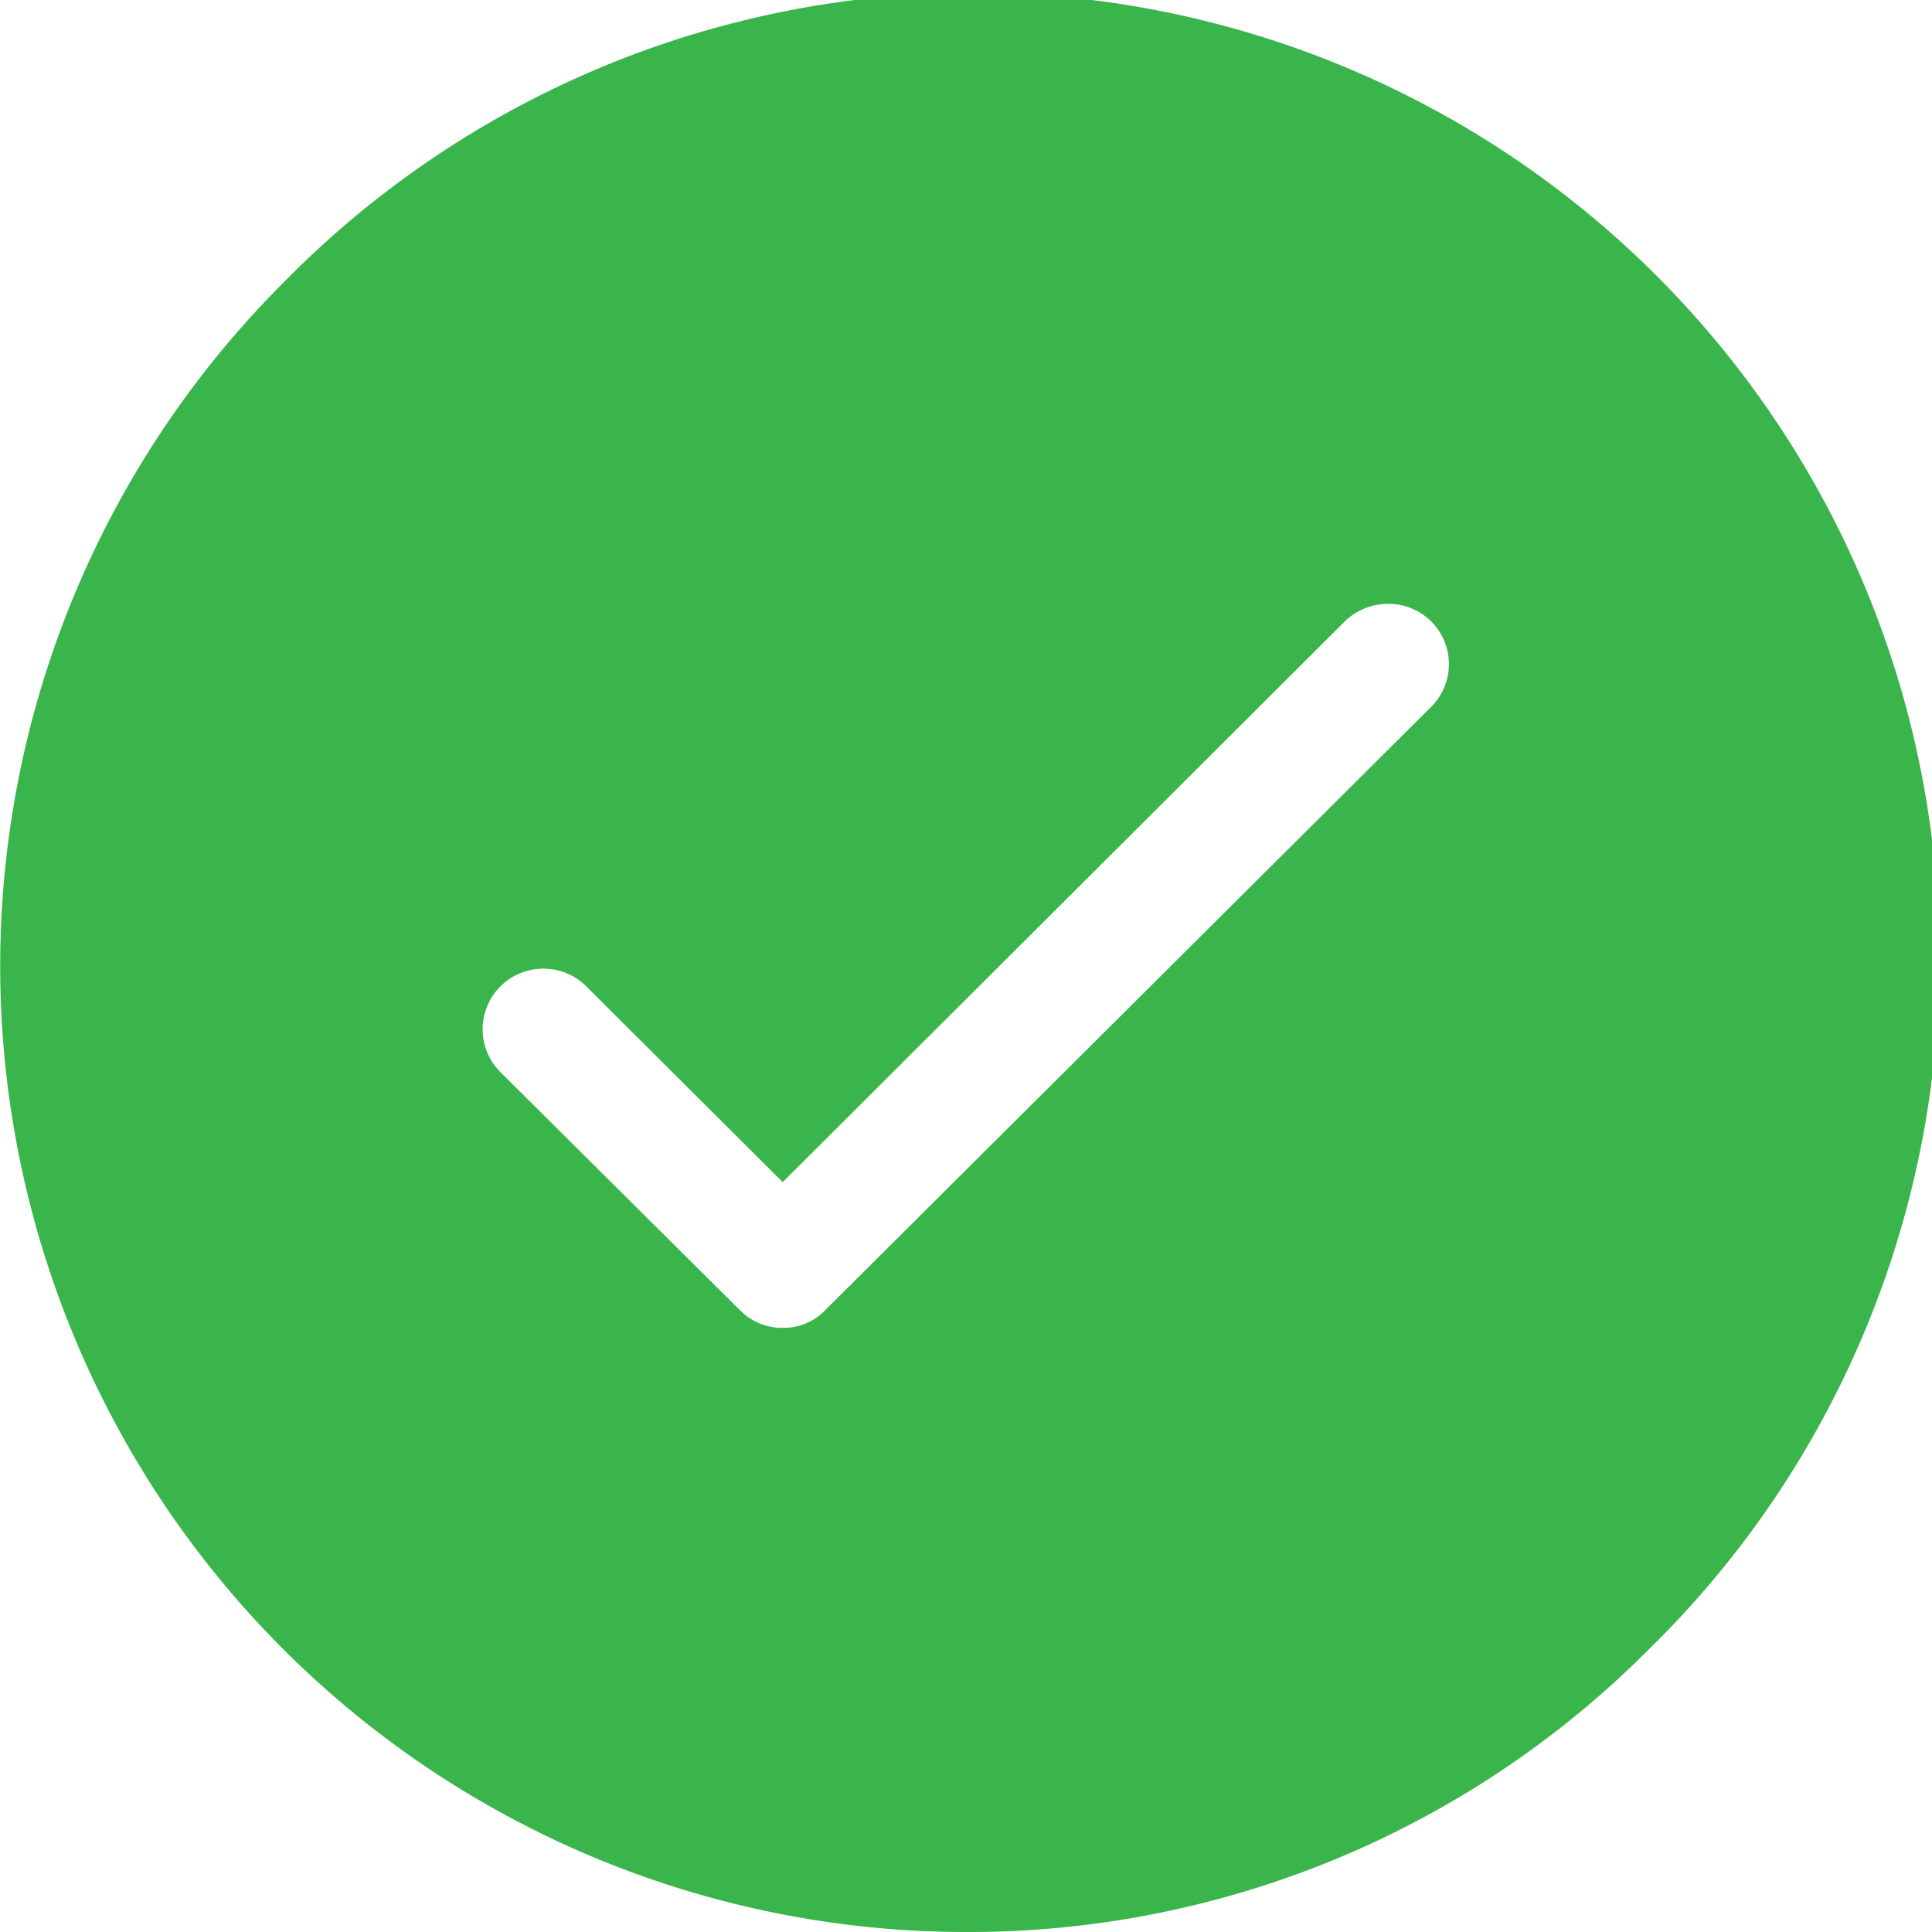 <svg xmlns="http://www.w3.org/2000/svg" width="23" height="23" viewBox="0 0 23 23">
  <path id="Fill_1_Copy" data-name="Fill 1 Copy" d="M11.5,23h0A11.5,11.5,0,0,1,3.37,3.369,11.5,11.5,0,1,1,19.63,19.634,11.419,11.419,0,0,1,11.5,23ZM6.469,11.532a.721.721,0,0,0-.512,1.231L8.811,15.6a.709.709,0,0,0,.51.208.684.684,0,0,0,.5-.208l7.218-7.187a.717.717,0,0,0-.511-1.224.737.737,0,0,0-.51.2l-6.7,6.684L6.979,11.742A.715.715,0,0,0,6.469,11.532Z" transform="translate(0 0)" fill="#39b54b"/>
</svg>
